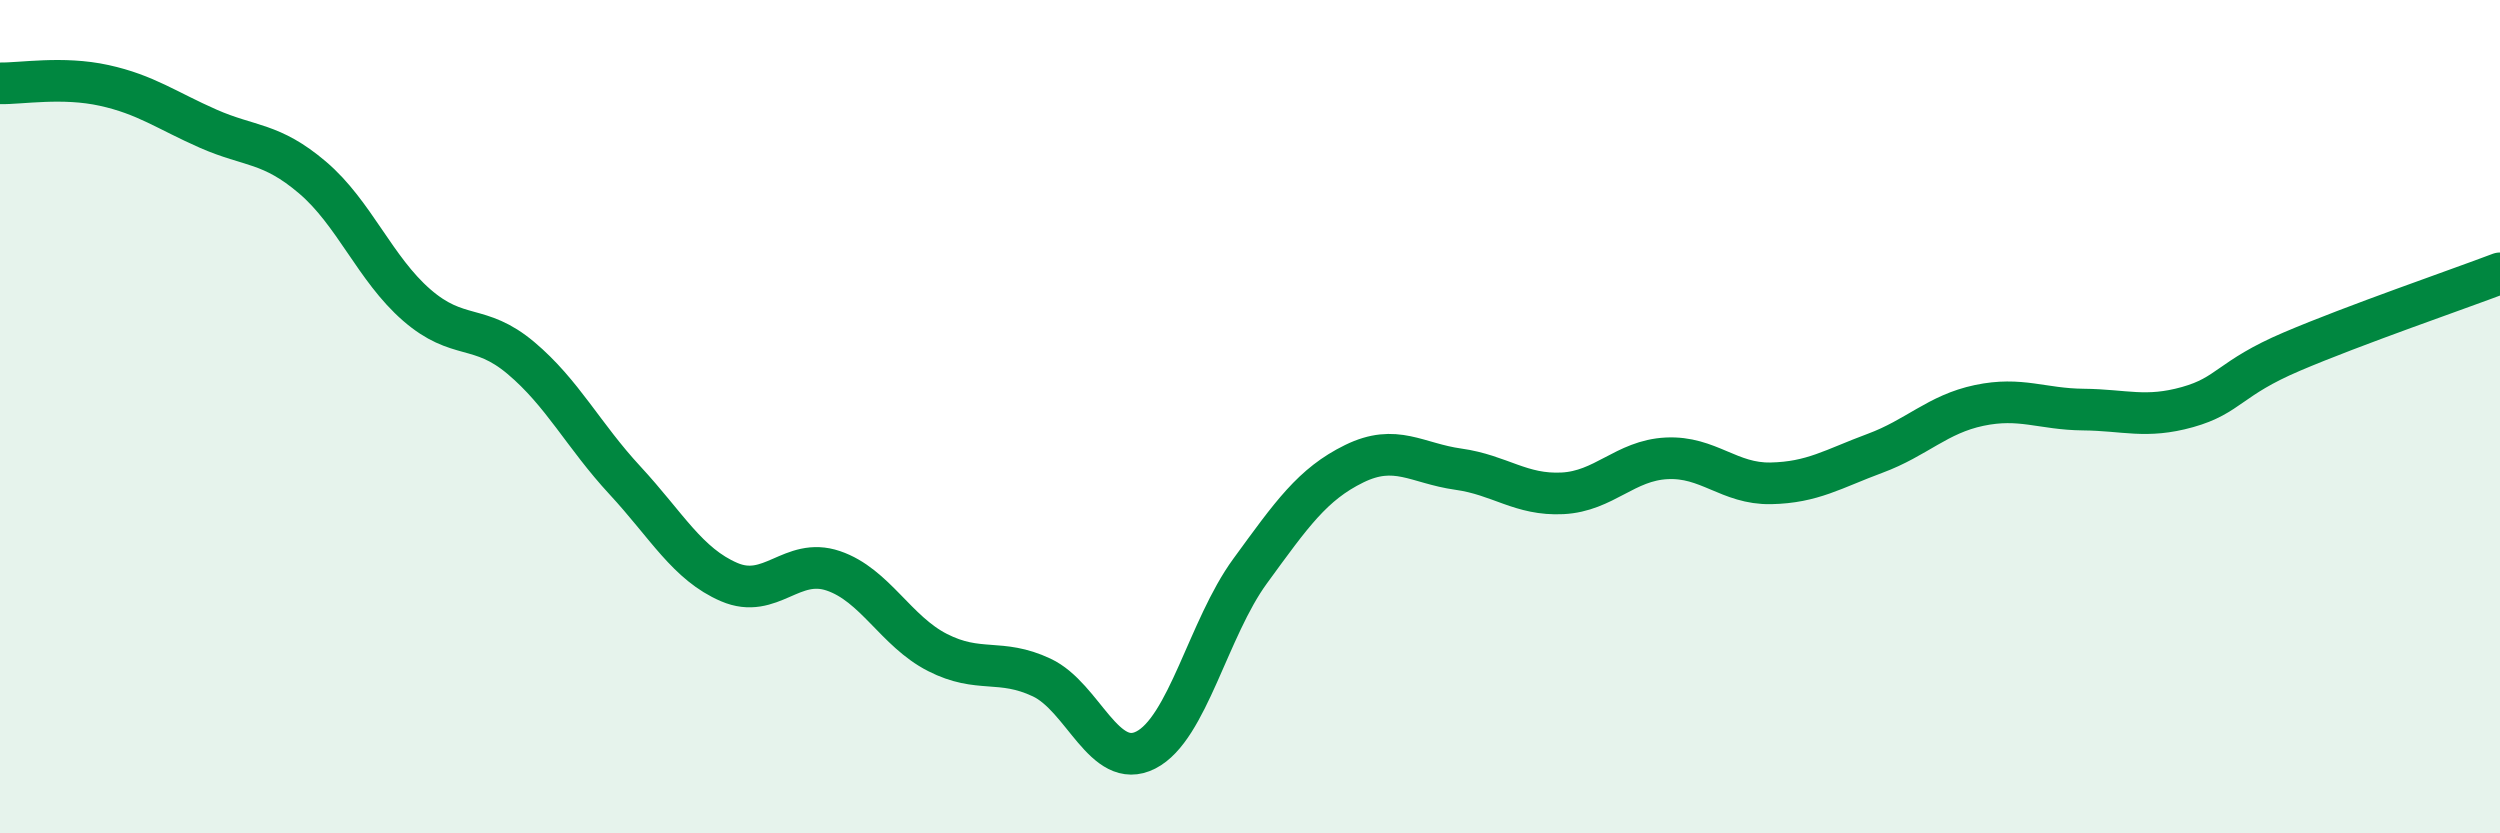 
    <svg width="60" height="20" viewBox="0 0 60 20" xmlns="http://www.w3.org/2000/svg">
      <path
        d="M 0,2 C 0.5,2.01 1.5,1.83 2.5,2.05 C 3.5,2.27 4,2.65 5,3.09 C 6,3.53 6.5,3.41 7.5,4.26 C 8.5,5.11 9,6.45 10,7.32 C 11,8.19 11.5,7.75 12.5,8.59 C 13.5,9.43 14,10.45 15,11.53 C 16,12.61 16.5,13.54 17.5,13.97 C 18.5,14.4 19,13.36 20,13.7 C 21,14.04 21.5,15.15 22.5,15.66 C 23.5,16.17 24,15.79 25,16.26 C 26,16.73 26.5,18.51 27.5,18 C 28.5,17.49 29,15.08 30,13.71 C 31,12.34 31.5,11.62 32.5,11.13 C 33.5,10.64 34,11.12 35,11.26 C 36,11.4 36.5,11.89 37.5,11.84 C 38.5,11.79 39,11.05 40,11 C 41,10.95 41.5,11.62 42.5,11.6 C 43.5,11.58 44,11.25 45,10.88 C 46,10.51 46.5,9.94 47.5,9.73 C 48.5,9.52 49,9.82 50,9.83 C 51,9.84 51.5,10.05 52.5,9.77 C 53.5,9.49 53.5,9.08 55,8.44 C 56.5,7.8 59,6.94 60,6.56L60 20L0 20Z"
        fill="#008740"
        opacity="0.1"
        stroke-linecap="round"
        stroke-linejoin="round"
      />
      <path
        d="M 0,2 C 0.5,2.01 1.5,1.83 2.5,2.05 C 3.5,2.27 4,2.65 5,3.09 C 6,3.53 6.5,3.41 7.5,4.26 C 8.5,5.11 9,6.45 10,7.32 C 11,8.19 11.5,7.75 12.5,8.59 C 13.5,9.43 14,10.45 15,11.53 C 16,12.61 16.5,13.54 17.5,13.97 C 18.5,14.4 19,13.36 20,13.7 C 21,14.04 21.5,15.15 22.5,15.66 C 23.5,16.17 24,15.79 25,16.26 C 26,16.73 26.5,18.51 27.5,18 C 28.5,17.49 29,15.08 30,13.71 C 31,12.34 31.5,11.62 32.5,11.13 C 33.5,10.64 34,11.12 35,11.26 C 36,11.4 36.5,11.89 37.5,11.84 C 38.5,11.79 39,11.05 40,11 C 41,10.95 41.5,11.62 42.5,11.6 C 43.5,11.58 44,11.25 45,10.88 C 46,10.51 46.5,9.94 47.5,9.73 C 48.5,9.52 49,9.82 50,9.83 C 51,9.84 51.5,10.05 52.5,9.77 C 53.5,9.49 53.5,9.08 55,8.44 C 56.5,7.8 59,6.94 60,6.56"
        stroke="#008740"
        stroke-width="1"
        fill="none"
        stroke-linecap="round"
        stroke-linejoin="round"
      />
    </svg>
  